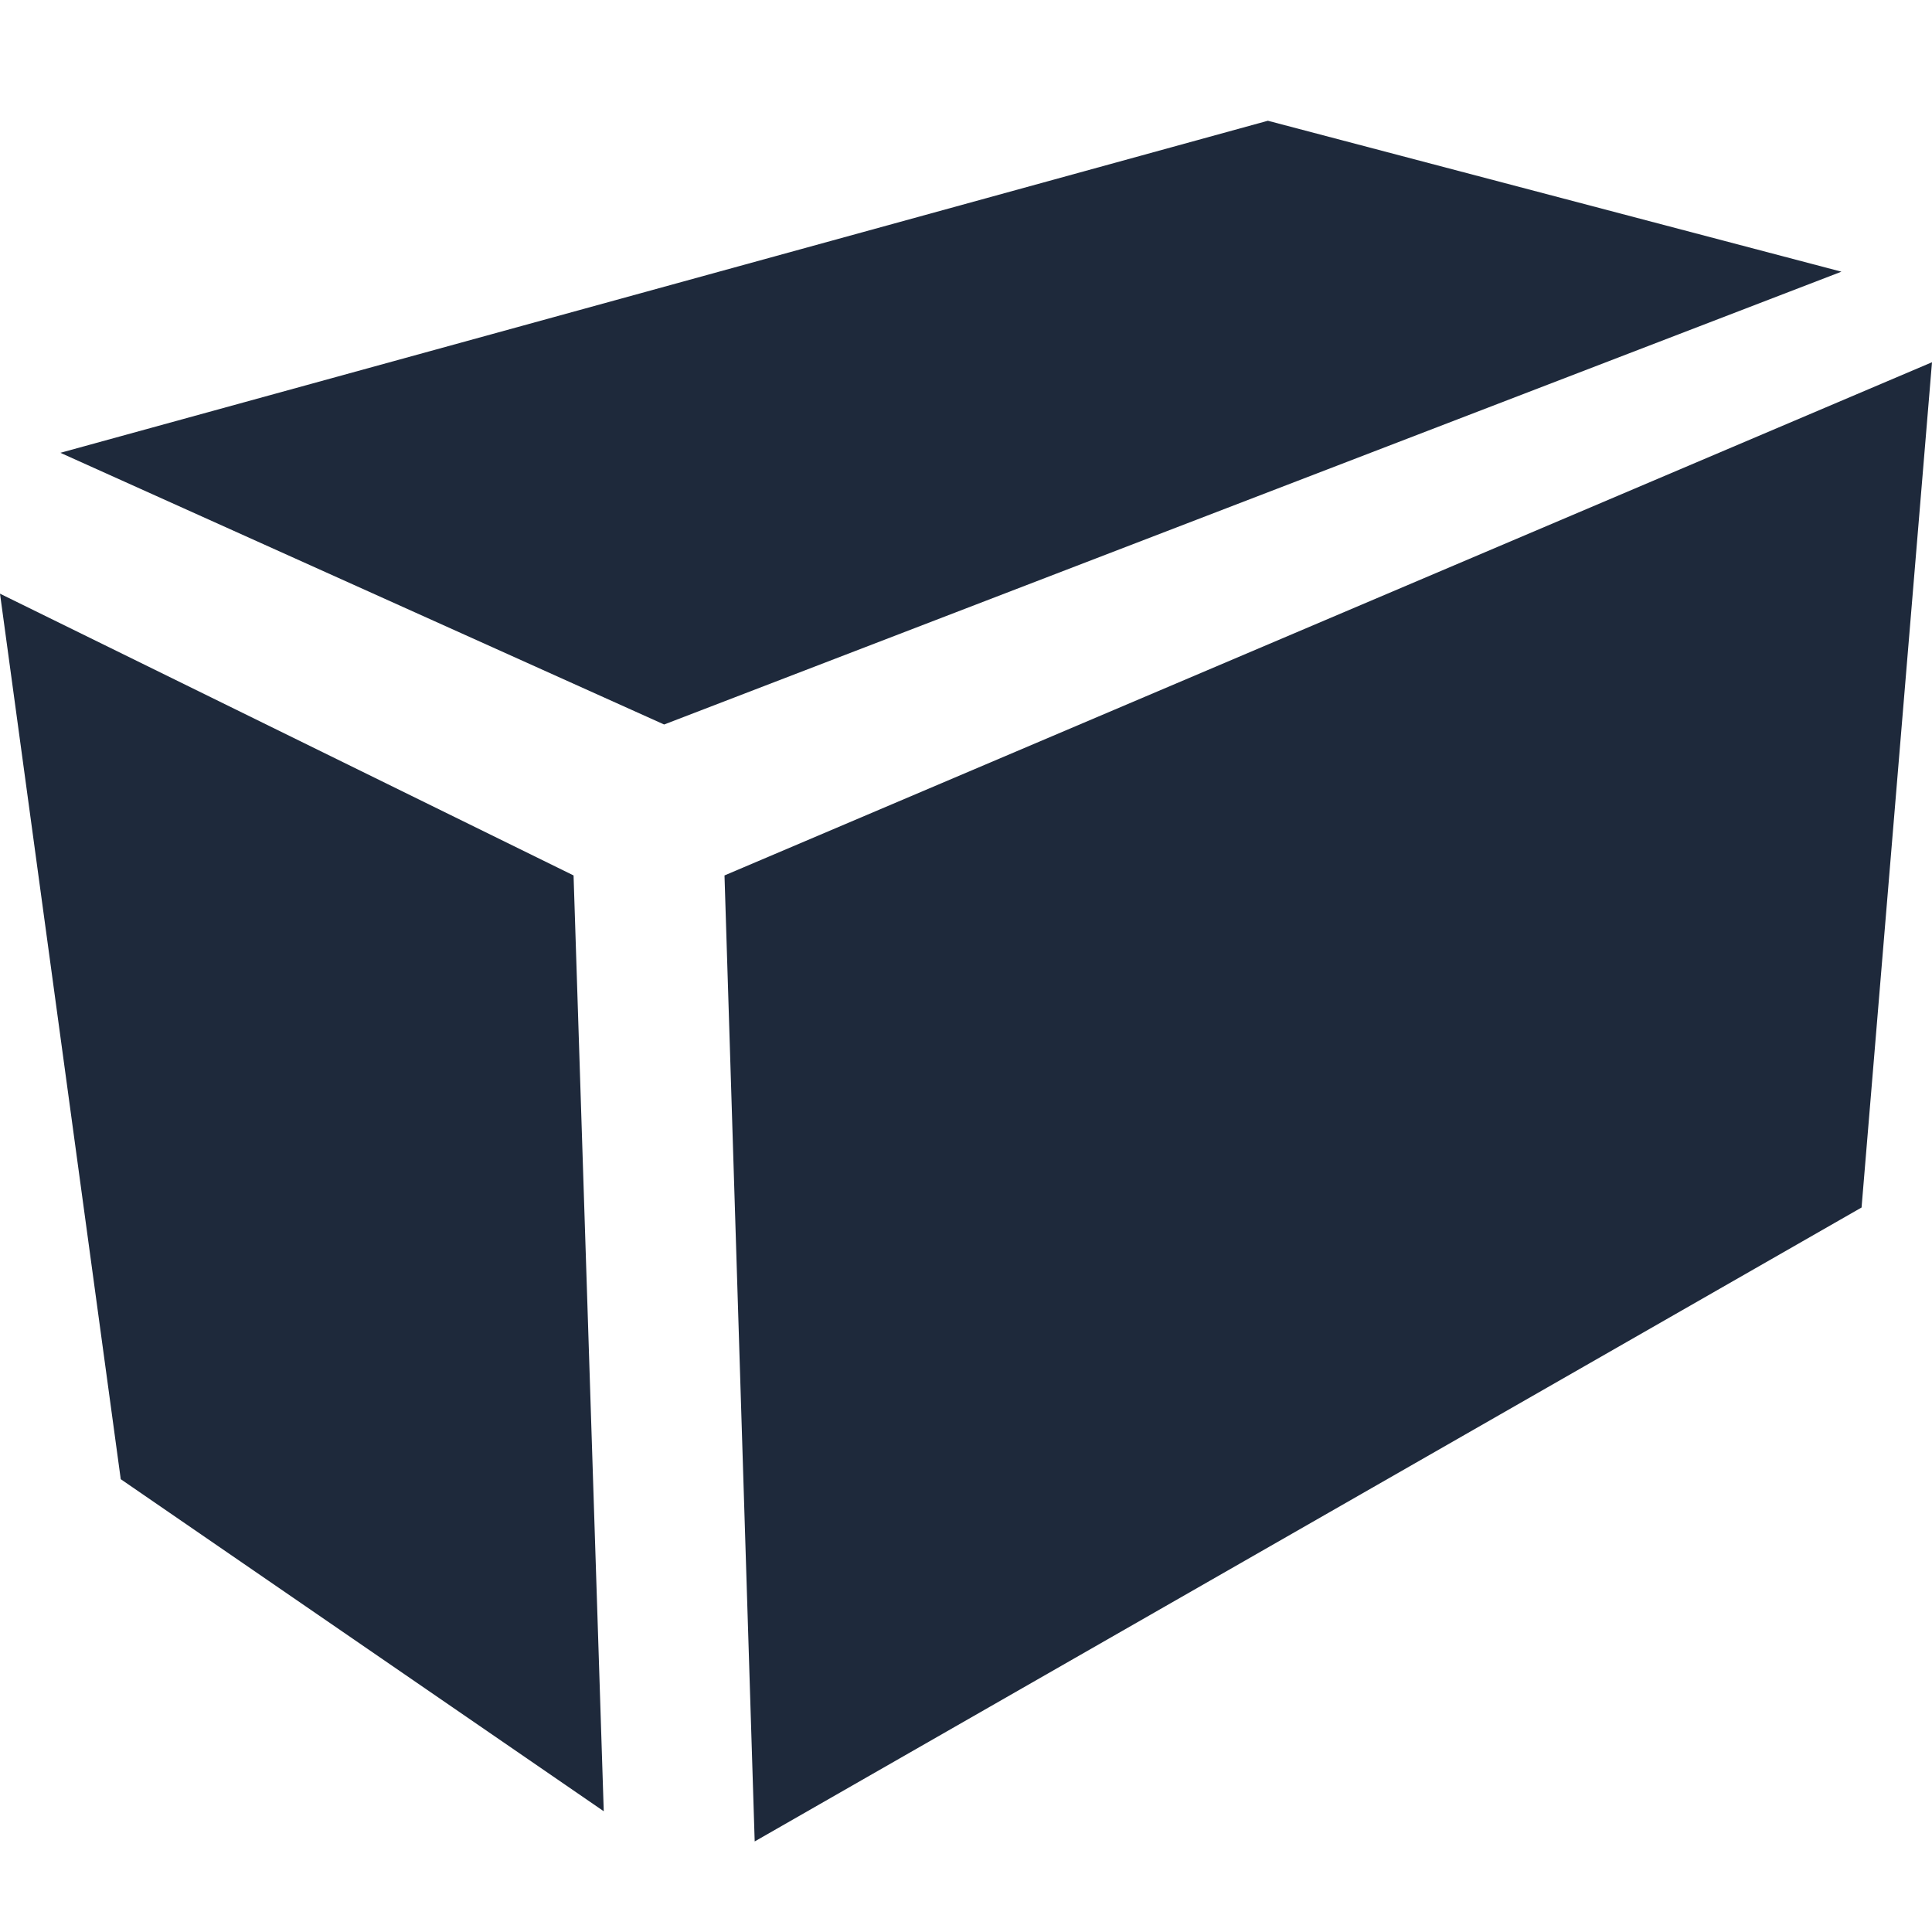 <svg xmlns="http://www.w3.org/2000/svg" width="48" height="48" viewBox="0 0 48 48"><polygon fill="#1E293B" points="18.75 45.75 18 21.75 48 9 46.25 30"/><polygon fill="#1E293B" points="15 45 14.25 21.75 0 14.75 3 36.75"/><polygon fill="#1E293B" points="1.5 11.25 16.5 18 45.75 6.75 31.5 3"/></svg>